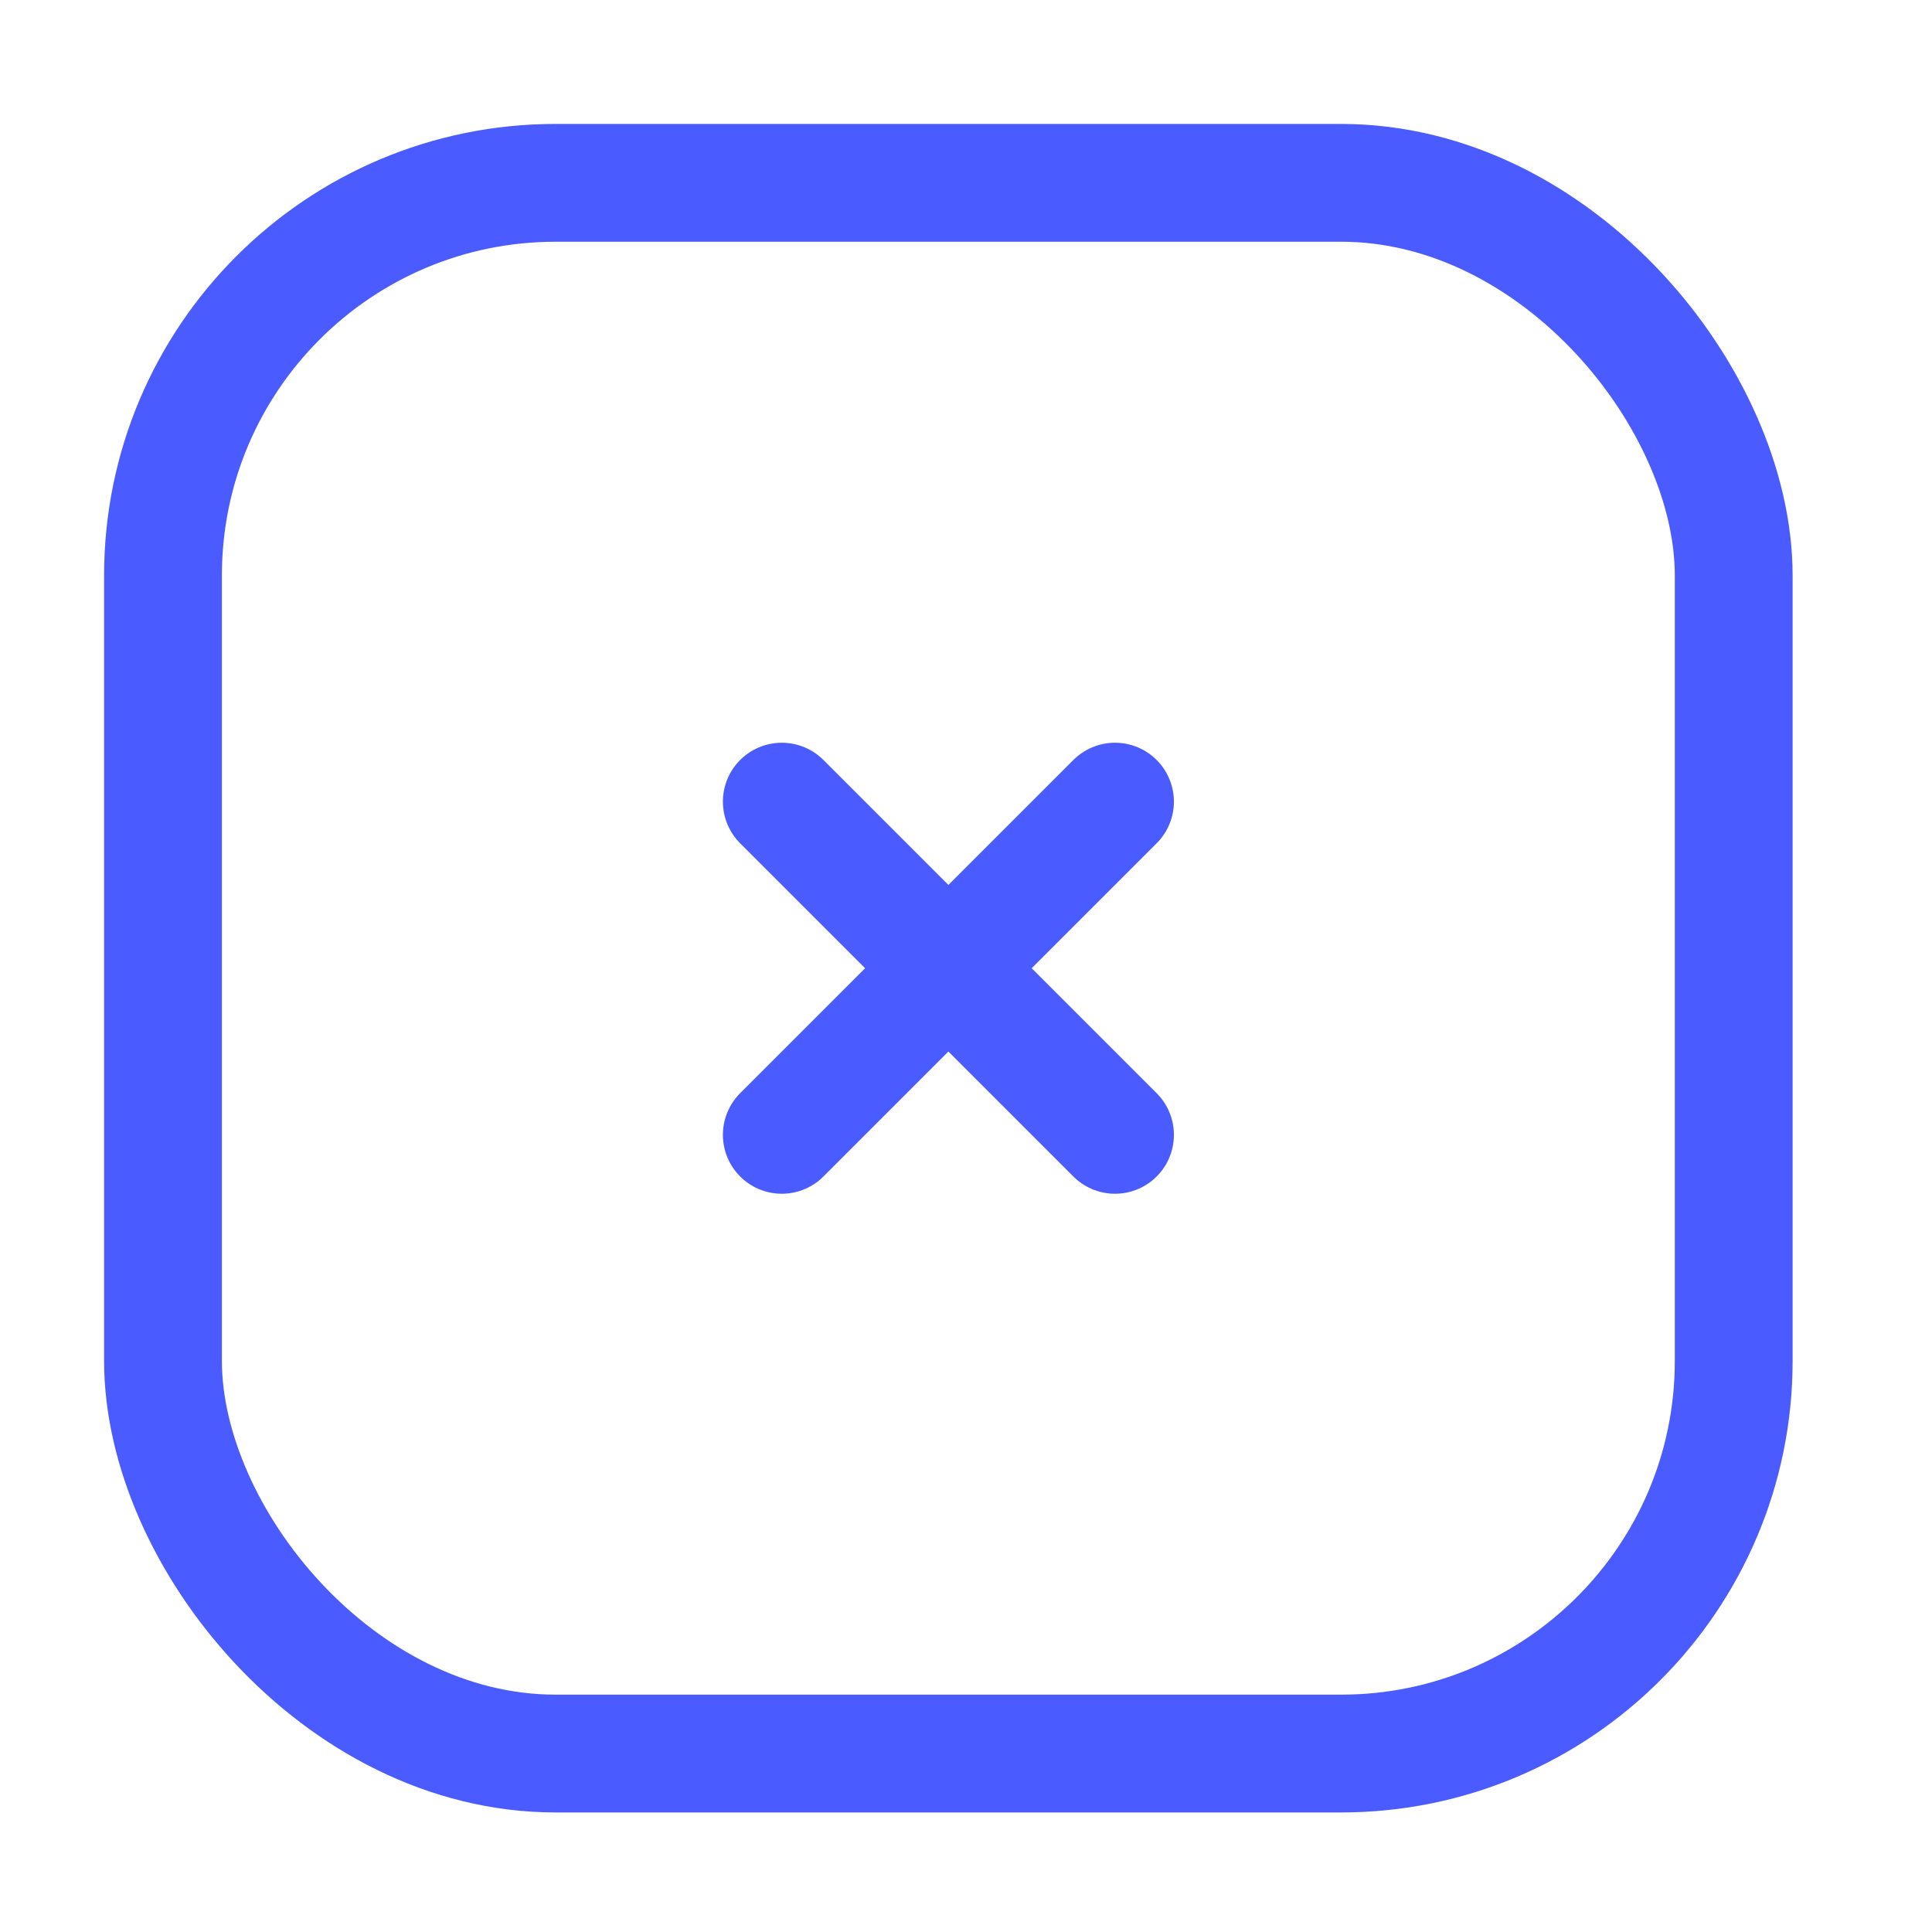 <svg width="41" height="41" viewBox="0 0 41 41" fill="none" xmlns="http://www.w3.org/2000/svg">
<rect x="3.459" y="3.88" width="33.333" height="33.333" rx="8.333" stroke="#4A5CFF" stroke-width="2.5"/>
<path d="M16.591 24.083L23.662 17.012" stroke="#4A5CFF" stroke-width="2.5" stroke-linecap="round" stroke-linejoin="round"/>
<path d="M16.591 17.012L23.662 24.083" stroke="#4A5CFF" stroke-width="2.5" stroke-linecap="round" stroke-linejoin="round"/>
</svg>
